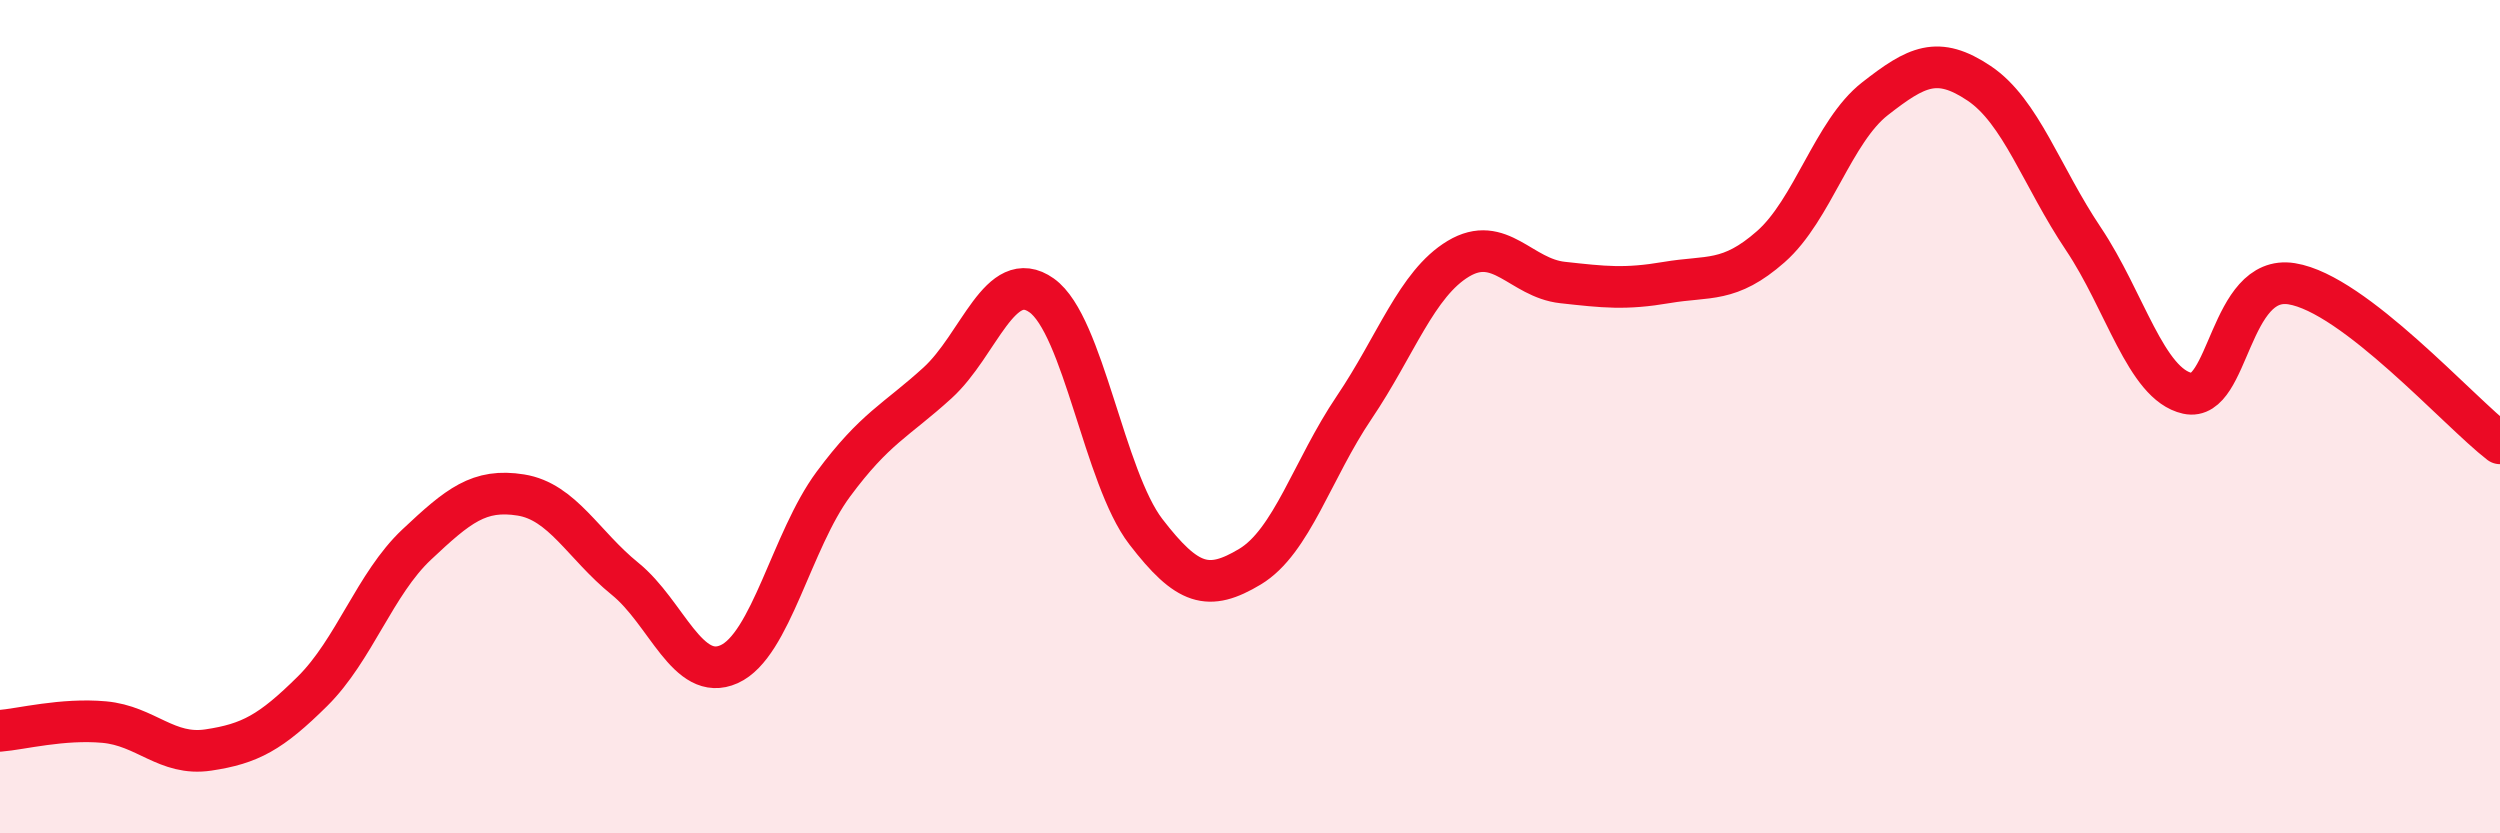 
    <svg width="60" height="20" viewBox="0 0 60 20" xmlns="http://www.w3.org/2000/svg">
      <path
        d="M 0,17.54 C 0.5,17.5 1.5,17.24 2.5,17.33 C 3.5,17.42 4,18.15 5,18 C 6,17.85 6.5,17.58 7.5,16.59 C 8.5,15.6 9,14.01 10,13.07 C 11,12.13 11.5,11.72 12.5,11.88 C 13.5,12.04 14,13.08 15,13.89 C 16,14.7 16.5,16.39 17.5,15.94 C 18.5,15.49 19,12.97 20,11.62 C 21,10.27 21.5,10.1 22.5,9.19 C 23.5,8.28 24,6.38 25,7.09 C 26,7.8 26.5,11.46 27.5,12.76 C 28.5,14.06 29,14.2 30,13.6 C 31,13 31.5,11.26 32.5,9.78 C 33.5,8.3 34,6.81 35,6.21 C 36,5.61 36.5,6.67 37.5,6.78 C 38.5,6.89 39,6.95 40,6.78 C 41,6.61 41.5,6.8 42.5,5.92 C 43.5,5.04 44,3.15 45,2.37 C 46,1.59 46.5,1.33 47.5,2 C 48.5,2.67 49,4.24 50,5.73 C 51,7.22 51.5,9.22 52.5,9.44 C 53.5,9.66 53.5,6.57 55,6.81 C 56.5,7.05 59,9.87 60,10.64L60 20L0 20Z"
        fill="#EB0A25"
        opacity="0.1"
        stroke-linecap="round"
        stroke-linejoin="round"
      />
      <path
        d="M 0,17.54 C 0.5,17.5 1.5,17.24 2.5,17.33 C 3.5,17.42 4,18.15 5,18 C 6,17.85 6.5,17.58 7.5,16.59 C 8.5,15.6 9,14.01 10,13.07 C 11,12.13 11.5,11.72 12.5,11.88 C 13.5,12.04 14,13.08 15,13.89 C 16,14.7 16.5,16.39 17.5,15.94 C 18.5,15.49 19,12.97 20,11.62 C 21,10.27 21.5,10.1 22.5,9.19 C 23.5,8.28 24,6.38 25,7.09 C 26,7.8 26.5,11.46 27.5,12.76 C 28.5,14.06 29,14.2 30,13.6 C 31,13 31.5,11.26 32.5,9.78 C 33.5,8.3 34,6.81 35,6.21 C 36,5.61 36.5,6.67 37.5,6.78 C 38.5,6.89 39,6.95 40,6.78 C 41,6.61 41.5,6.8 42.5,5.92 C 43.5,5.04 44,3.15 45,2.37 C 46,1.59 46.5,1.33 47.5,2 C 48.5,2.67 49,4.24 50,5.73 C 51,7.22 51.5,9.22 52.5,9.44 C 53.5,9.66 53.5,6.57 55,6.81 C 56.5,7.05 59,9.87 60,10.64"
        stroke="#EB0A25"
        stroke-width="1"
        fill="none"
        stroke-linecap="round"
        stroke-linejoin="round"
      />
    </svg>
  
